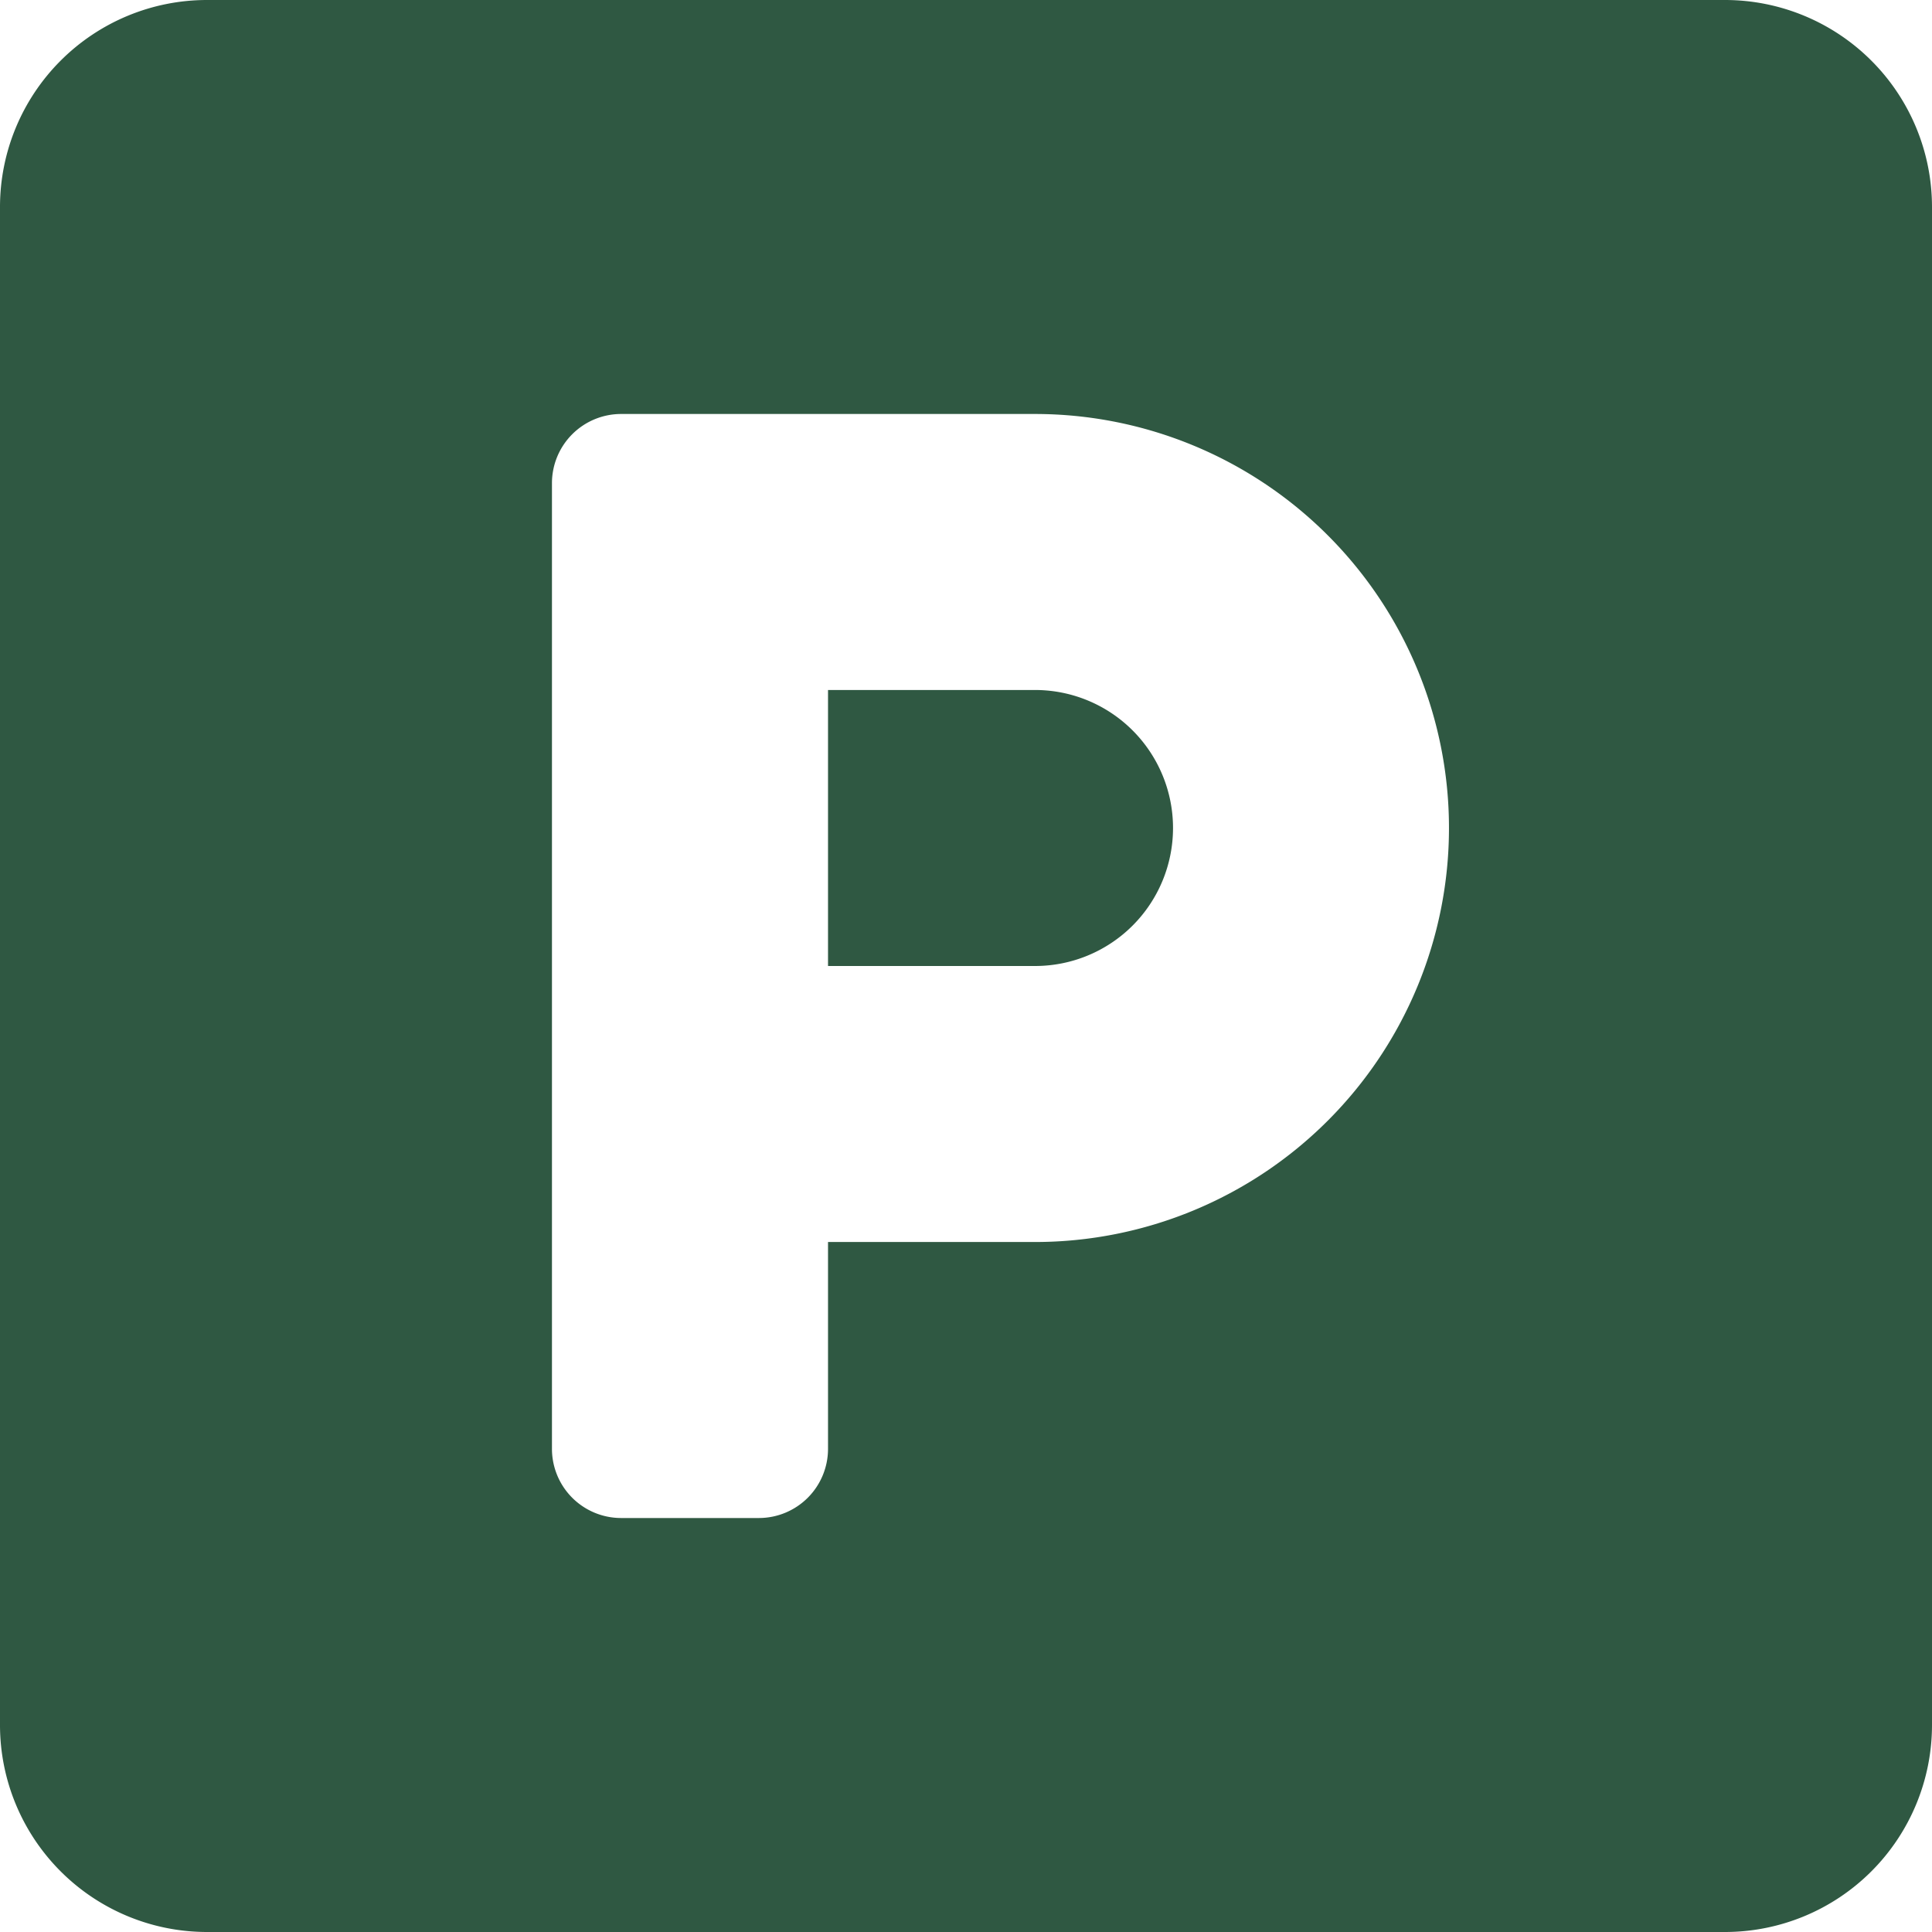 <svg xmlns="http://www.w3.org/2000/svg" width="36" height="36" viewBox="0 0 36 36"><path d="M32.143,2.25H3.857A3.858,3.858,0,0,0,0,6.107V34.393A3.858,3.858,0,0,0,3.857,38.25H32.143A3.858,3.858,0,0,0,36,34.393V6.107A3.858,3.858,0,0,0,32.143,2.25ZM19.286,25.393H15.429V29.25a1.289,1.289,0,0,1-1.286,1.286H11.571a1.289,1.289,0,0,1-1.286-1.286v-18a1.289,1.289,0,0,1,1.286-1.286h7.714a7.714,7.714,0,0,1,0,15.429Zm0-10.286H15.429V20.25h3.857a2.571,2.571,0,0,0,0-5.143Z" transform="translate(0 -2.25)" fill="#2f5842"/></svg>